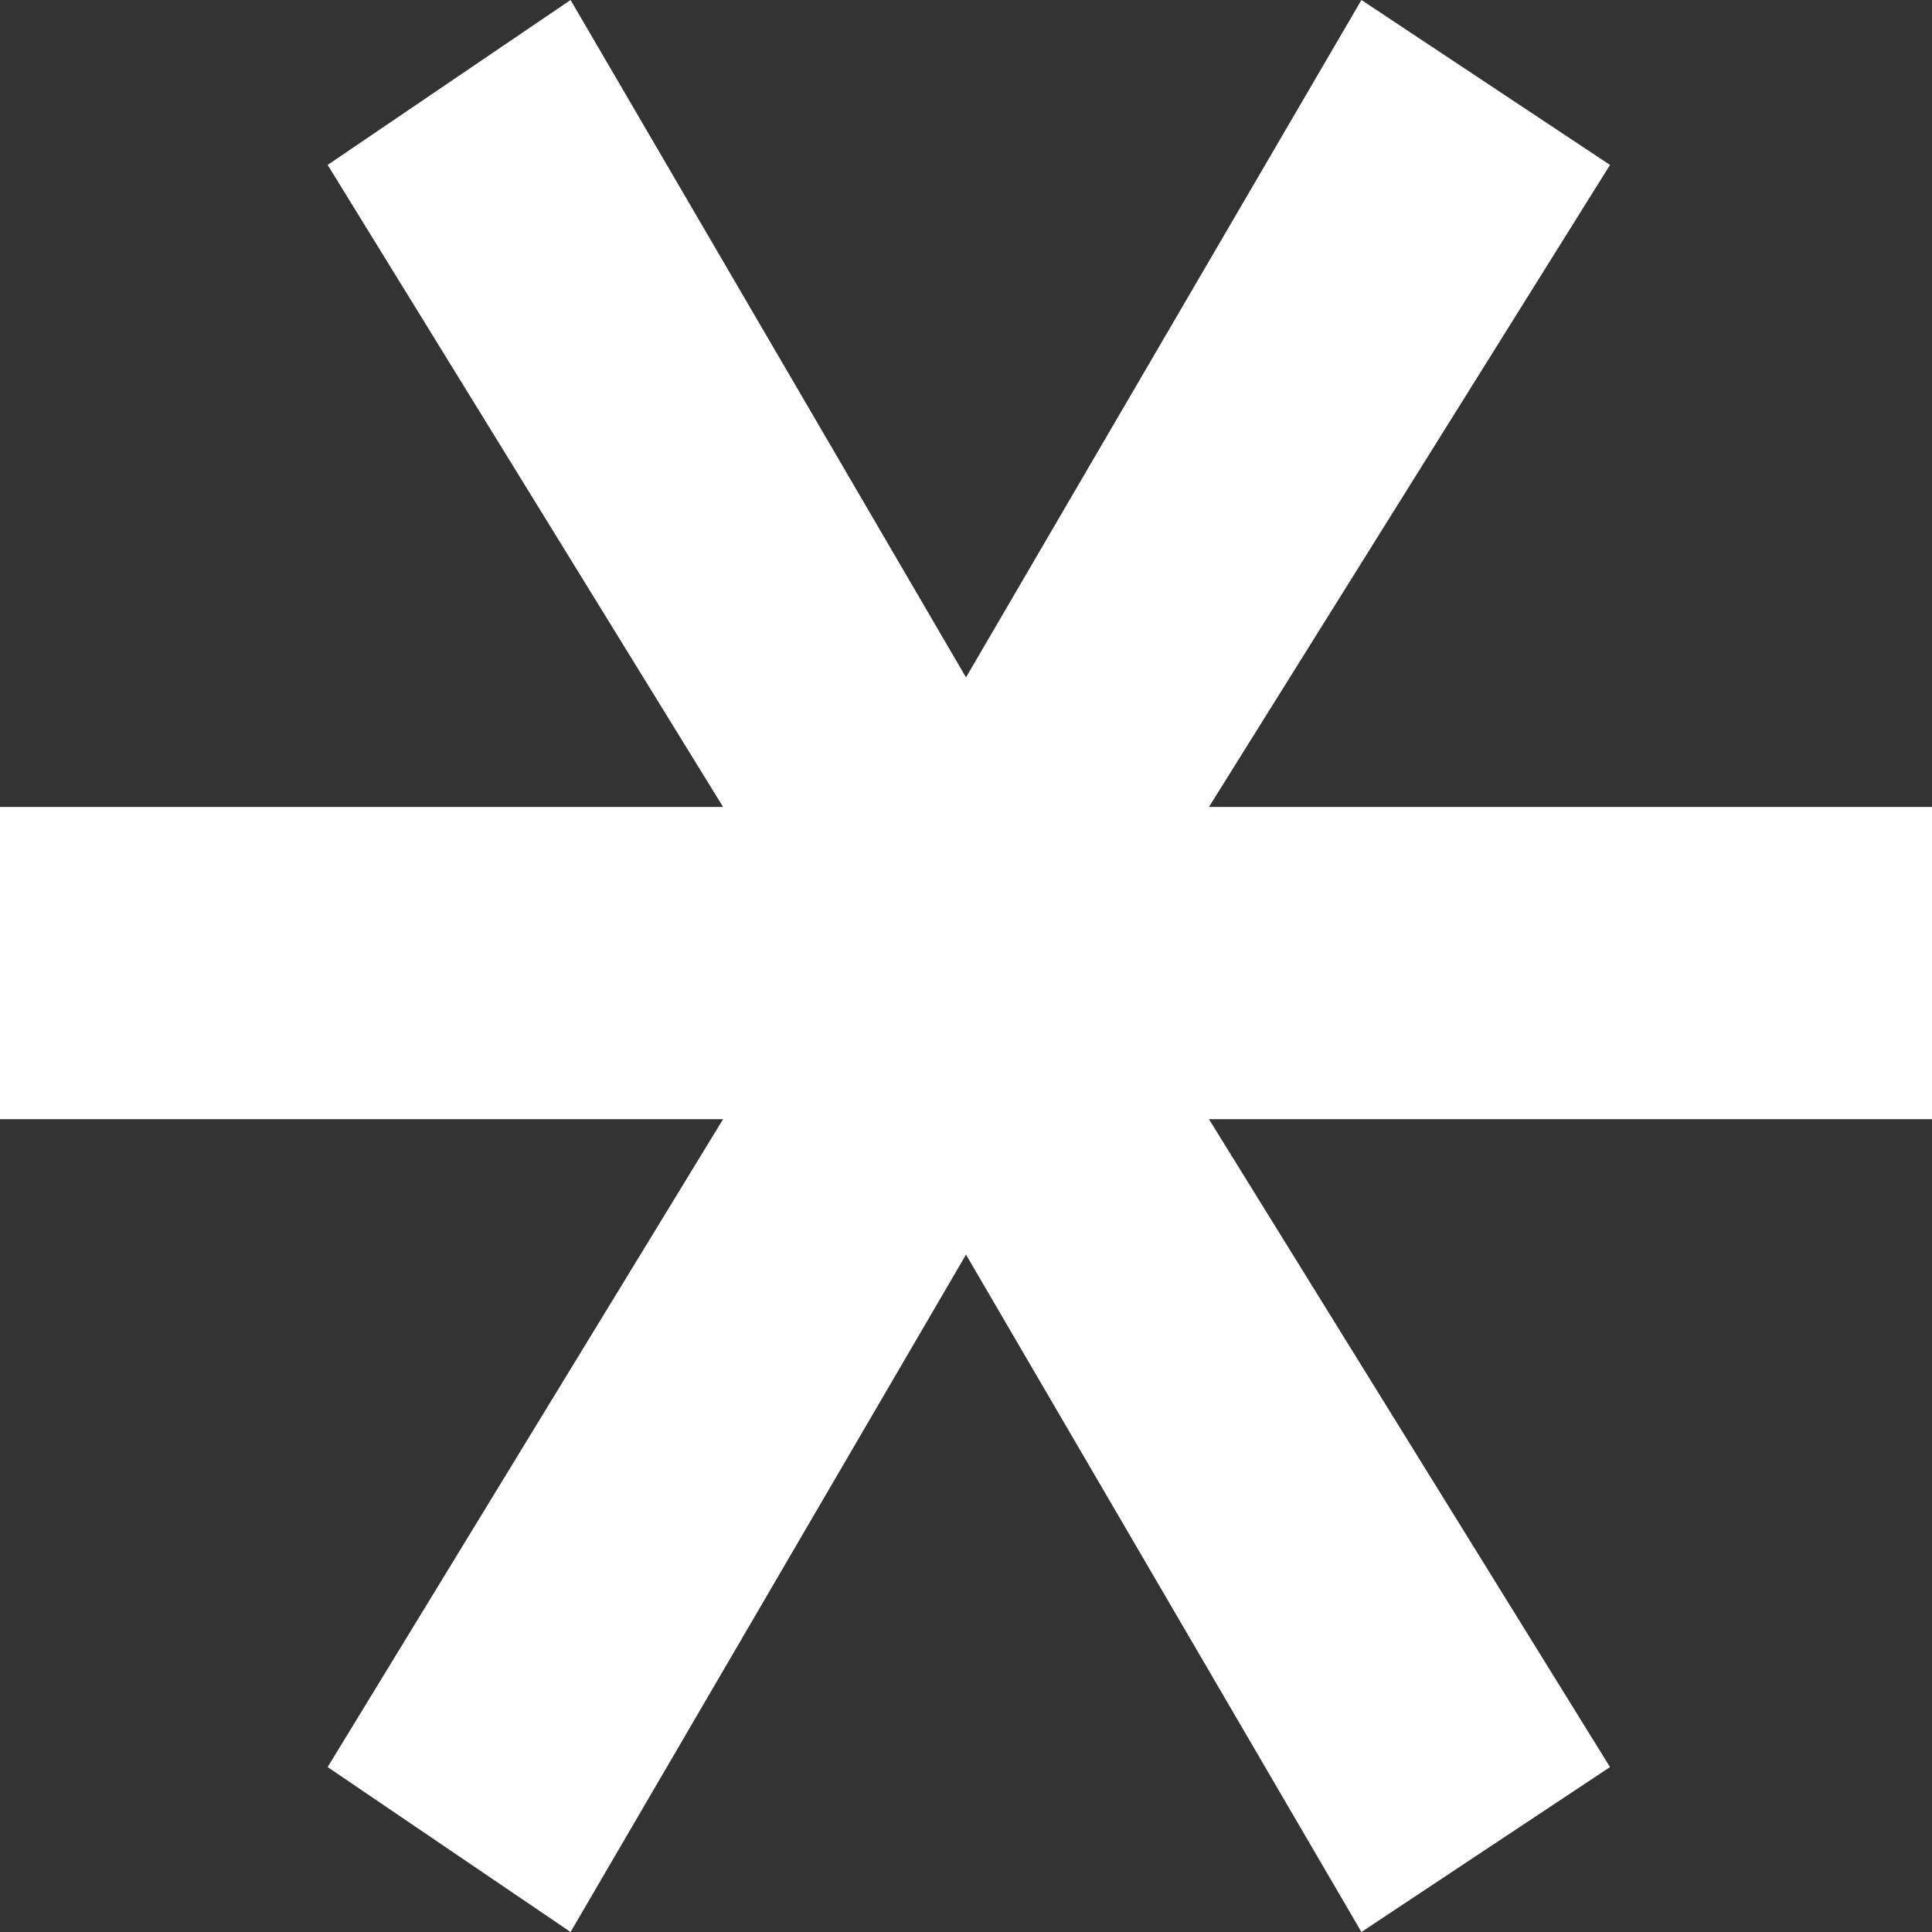 <svg width="80" height="80" viewBox="0 0 80 80" fill="none" xmlns="http://www.w3.org/2000/svg">
<rect x="0" y="0" width="80" height="80" fill="#333333" stroke="none"/>
<path d="M23.626 80L13.567 73.171L29.942 46.342H0V33.415H29.942L13.567 6.829L23.626 0L40 28.049L56.374 0L66.667 6.829L50.059 33.415H80V46.342H50.059L66.667 73.171L56.374 80L40 51.951L23.626 80Z" fill="white"/>
</svg>
